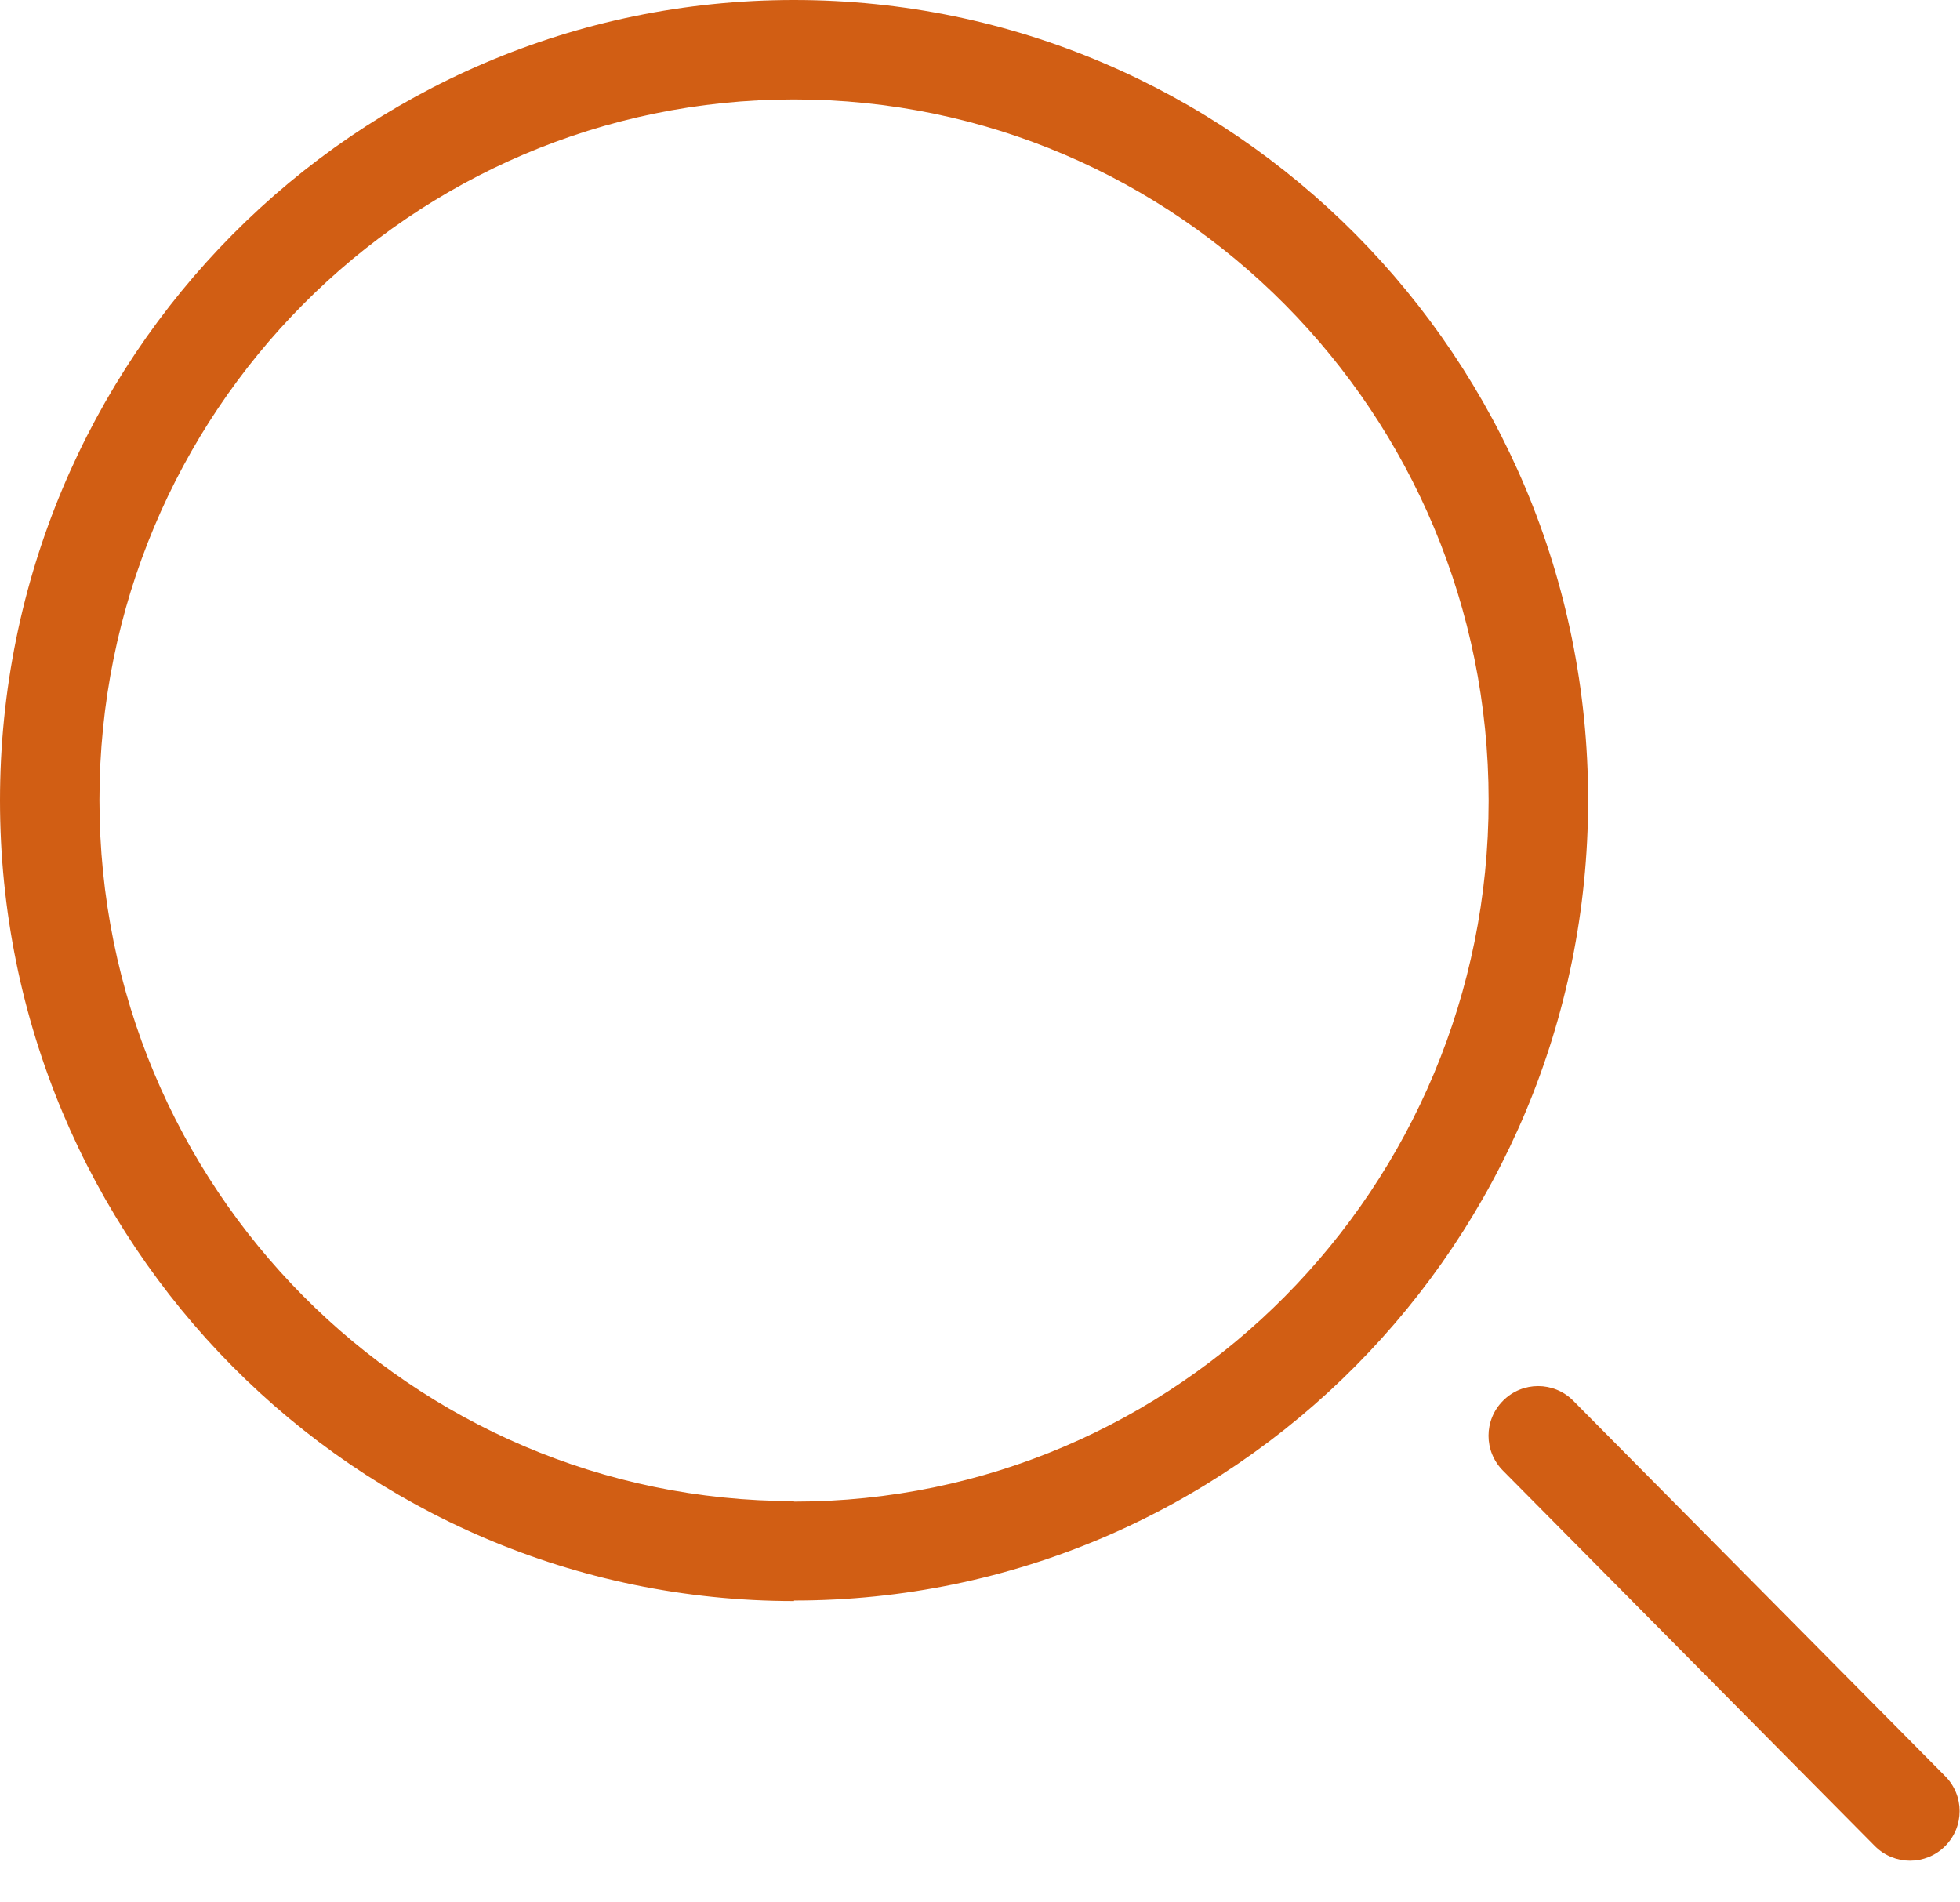 <svg width="34" height="33" viewBox="0 0 34 33" fill="" xmlns="http://www.w3.org/2000/svg">
<g clip-path="url(#clip0_884_4858)">
<path fill-rule="evenodd" clip-rule="evenodd" d="M13.774 27.764C21.381 27.764 27.549 21.545 27.549 13.878C27.549 6.21 21.381 0 13.774 0C6.167 0 0 6.219 0 13.886C0 21.554 6.167 27.773 13.774 27.773V27.764ZM13.774 26.039C7.124 26.039 1.725 20.597 1.725 13.878C1.725 7.159 7.124 1.725 13.774 1.725C20.424 1.725 25.823 7.167 25.823 13.886C25.823 20.605 20.424 26.048 13.774 26.048V26.039Z" fill="#D15E14"/>
<path fill-rule="evenodd" clip-rule="evenodd" d="M26.074 25.513L32.525 32.025C32.861 32.361 33.405 32.361 33.741 32.025C34.078 31.688 34.078 31.145 33.741 30.809L27.29 24.297C26.953 23.96 26.41 23.96 26.074 24.297C25.737 24.633 25.737 25.177 26.074 25.513Z" fill="#D15E14"/>
</g>
<defs>
<clipPath id="clip0_884_4858">
<rect width="34" height="32.275" fill="white"/>
</clipPath>
</defs>
</svg>

